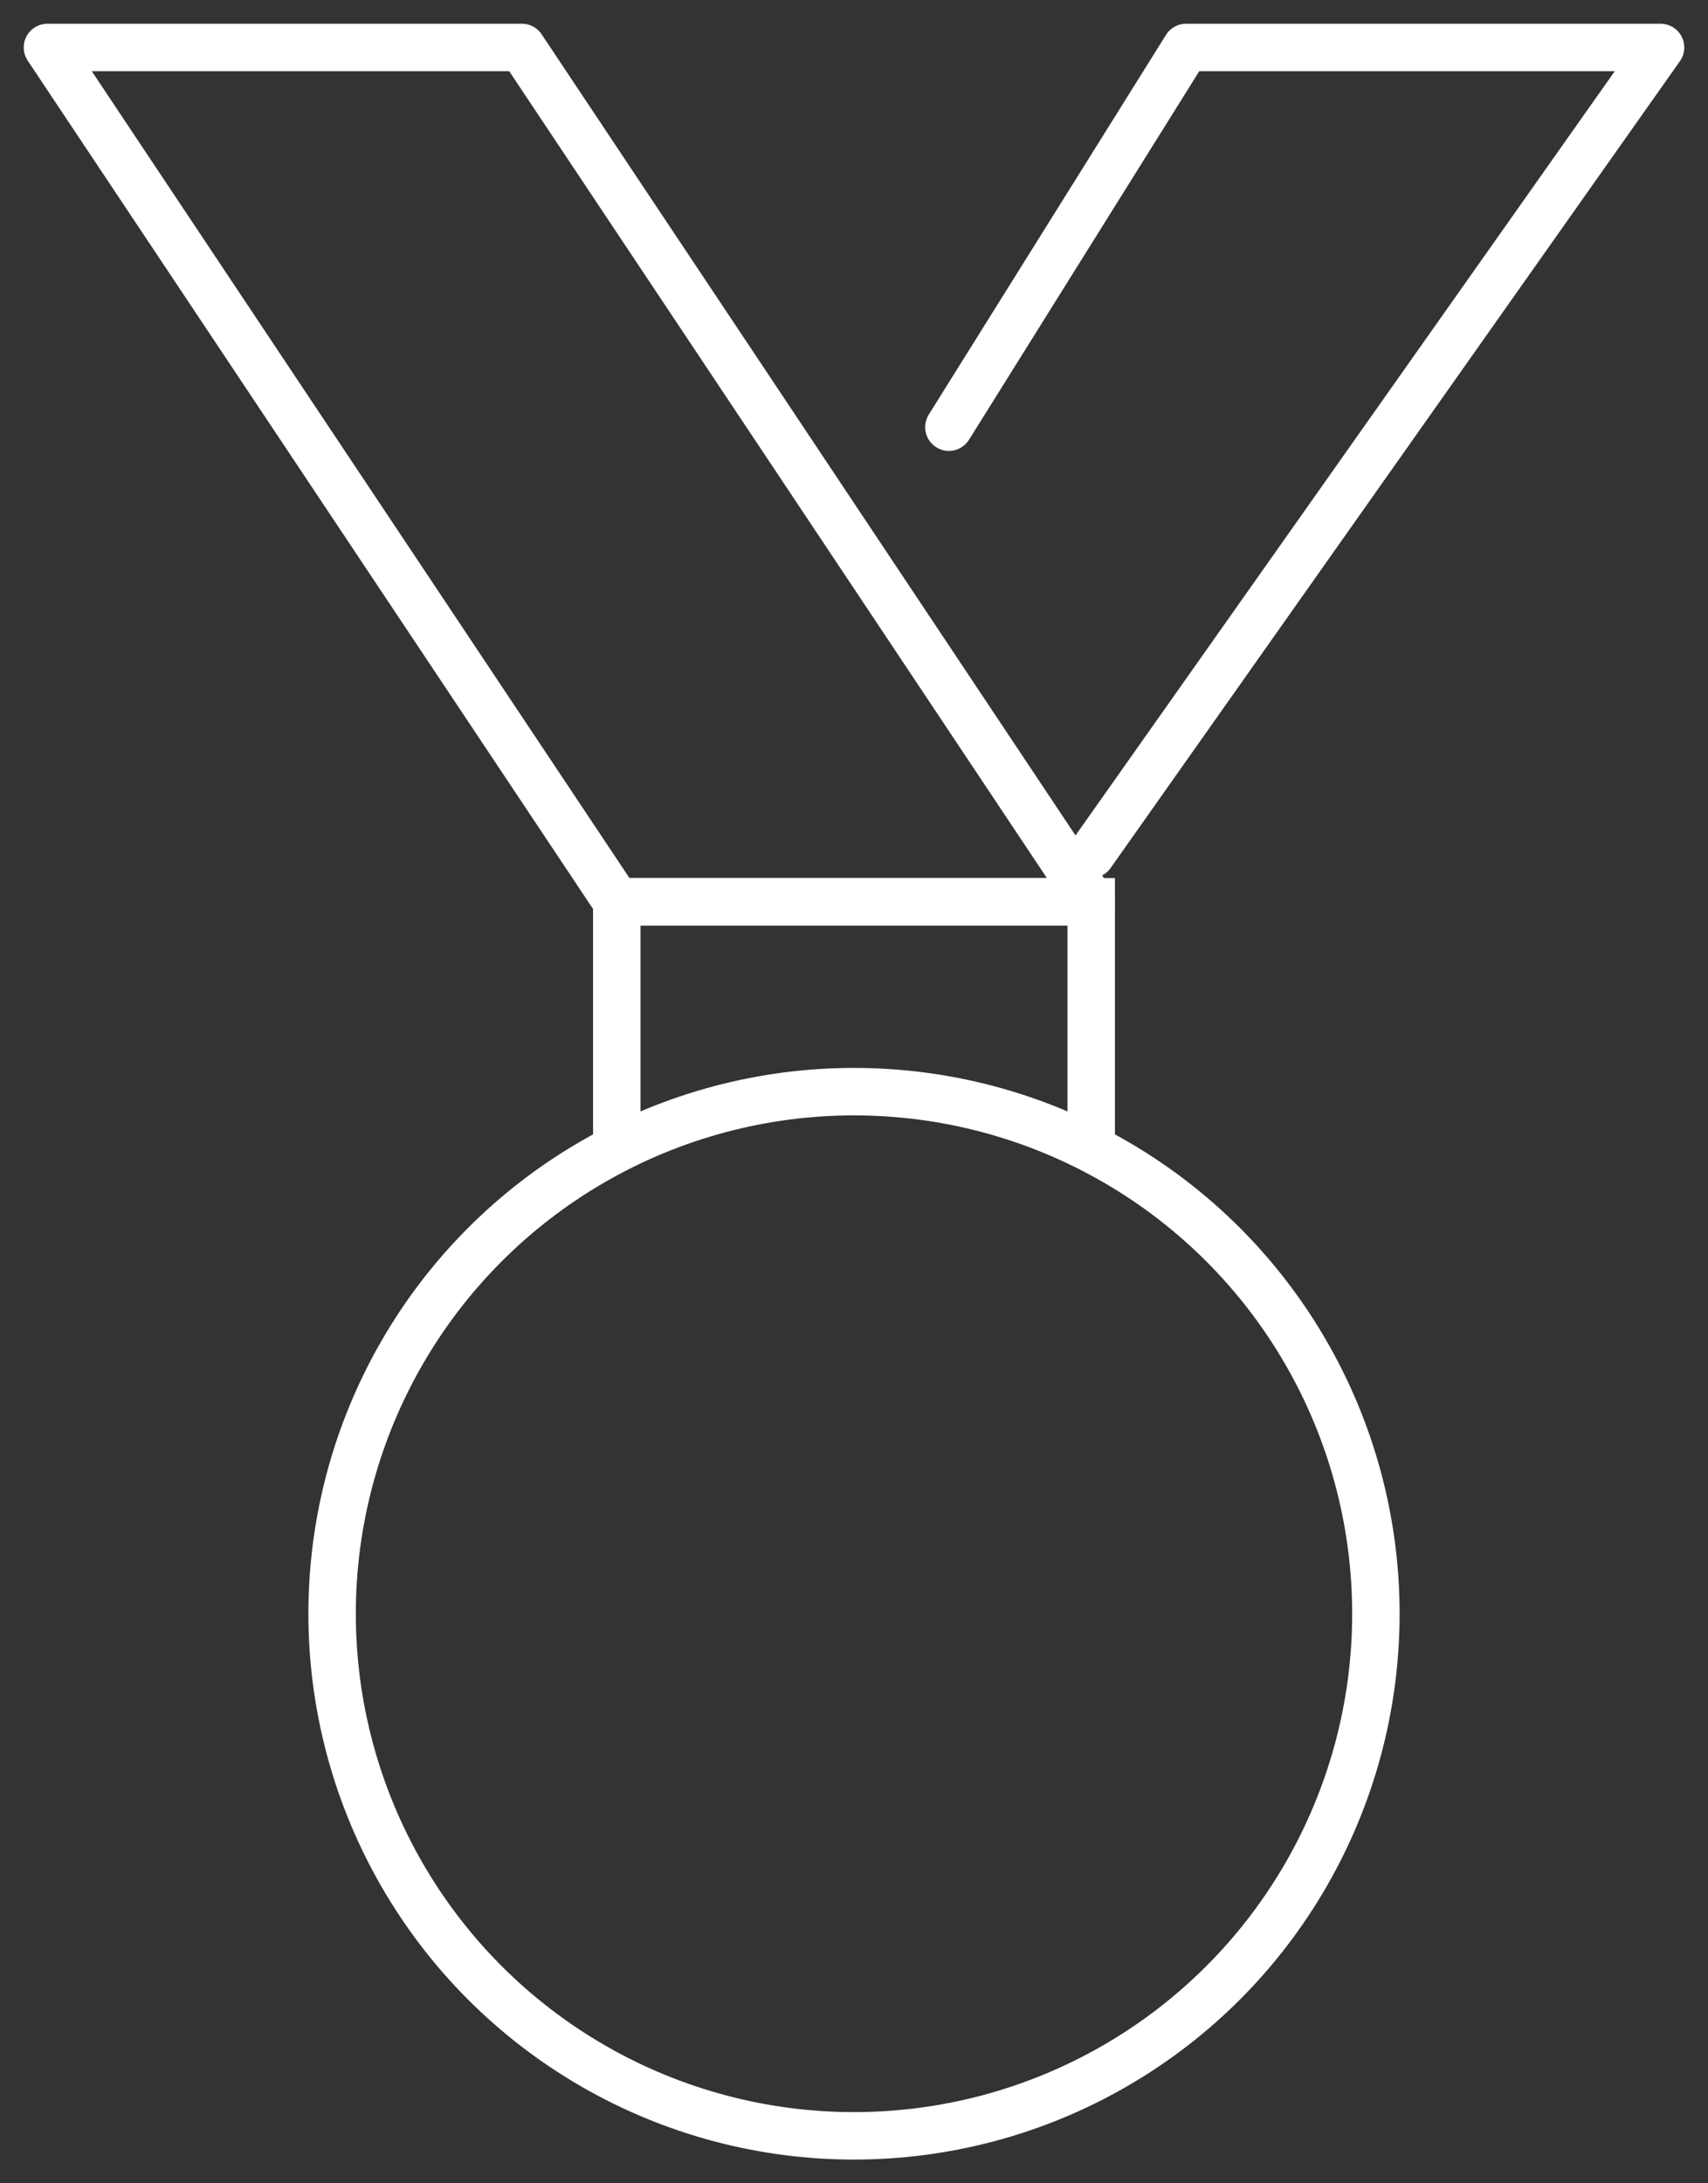 <svg id="Group_63131" data-name="Group 63131" xmlns="http://www.w3.org/2000/svg" xmlns:xlink="http://www.w3.org/1999/xlink" width="36" height="46" viewBox="0 0 36 46">
  <rect x="0" y="0" width="36" height="46" fill="#333333" stroke="none"/>
  <defs>
    <clipPath id="clip-path">
      <rect id="Rectangle_16706" data-name="Rectangle 16706" width="36" height="46" fill="none" stroke="#fff" stroke-width="1"/>
    </clipPath>
  </defs>
  <g id="Group_63109" data-name="Group 63109" clip-path="url(#clip-path)">
    <circle id="Ellipse_228" data-name="Ellipse 228" cx="11" cy="11" r="11" transform="translate(7 23)" fill="none" stroke="#fff" stroke-miterlimit="10" stroke-width="1"/>
    <path id="Path_15233" data-name="Path 15233" d="M13,24V19H23v5" fill="none" stroke="#fff" stroke-miterlimit="10" stroke-width="1"/>
    <path id="Path_15234" data-name="Path 15234" d="M1,1H11L23,19H13Z" fill="none" stroke="#fff" stroke-linecap="round" stroke-linejoin="round" stroke-width="1"/>
    <path id="Path_15235" data-name="Path 15235" d="M23,18,35,1H25L20,9" fill="none" stroke="#fff" stroke-linecap="round" stroke-linejoin="round" stroke-width="1"/>
  </g>
</svg>
